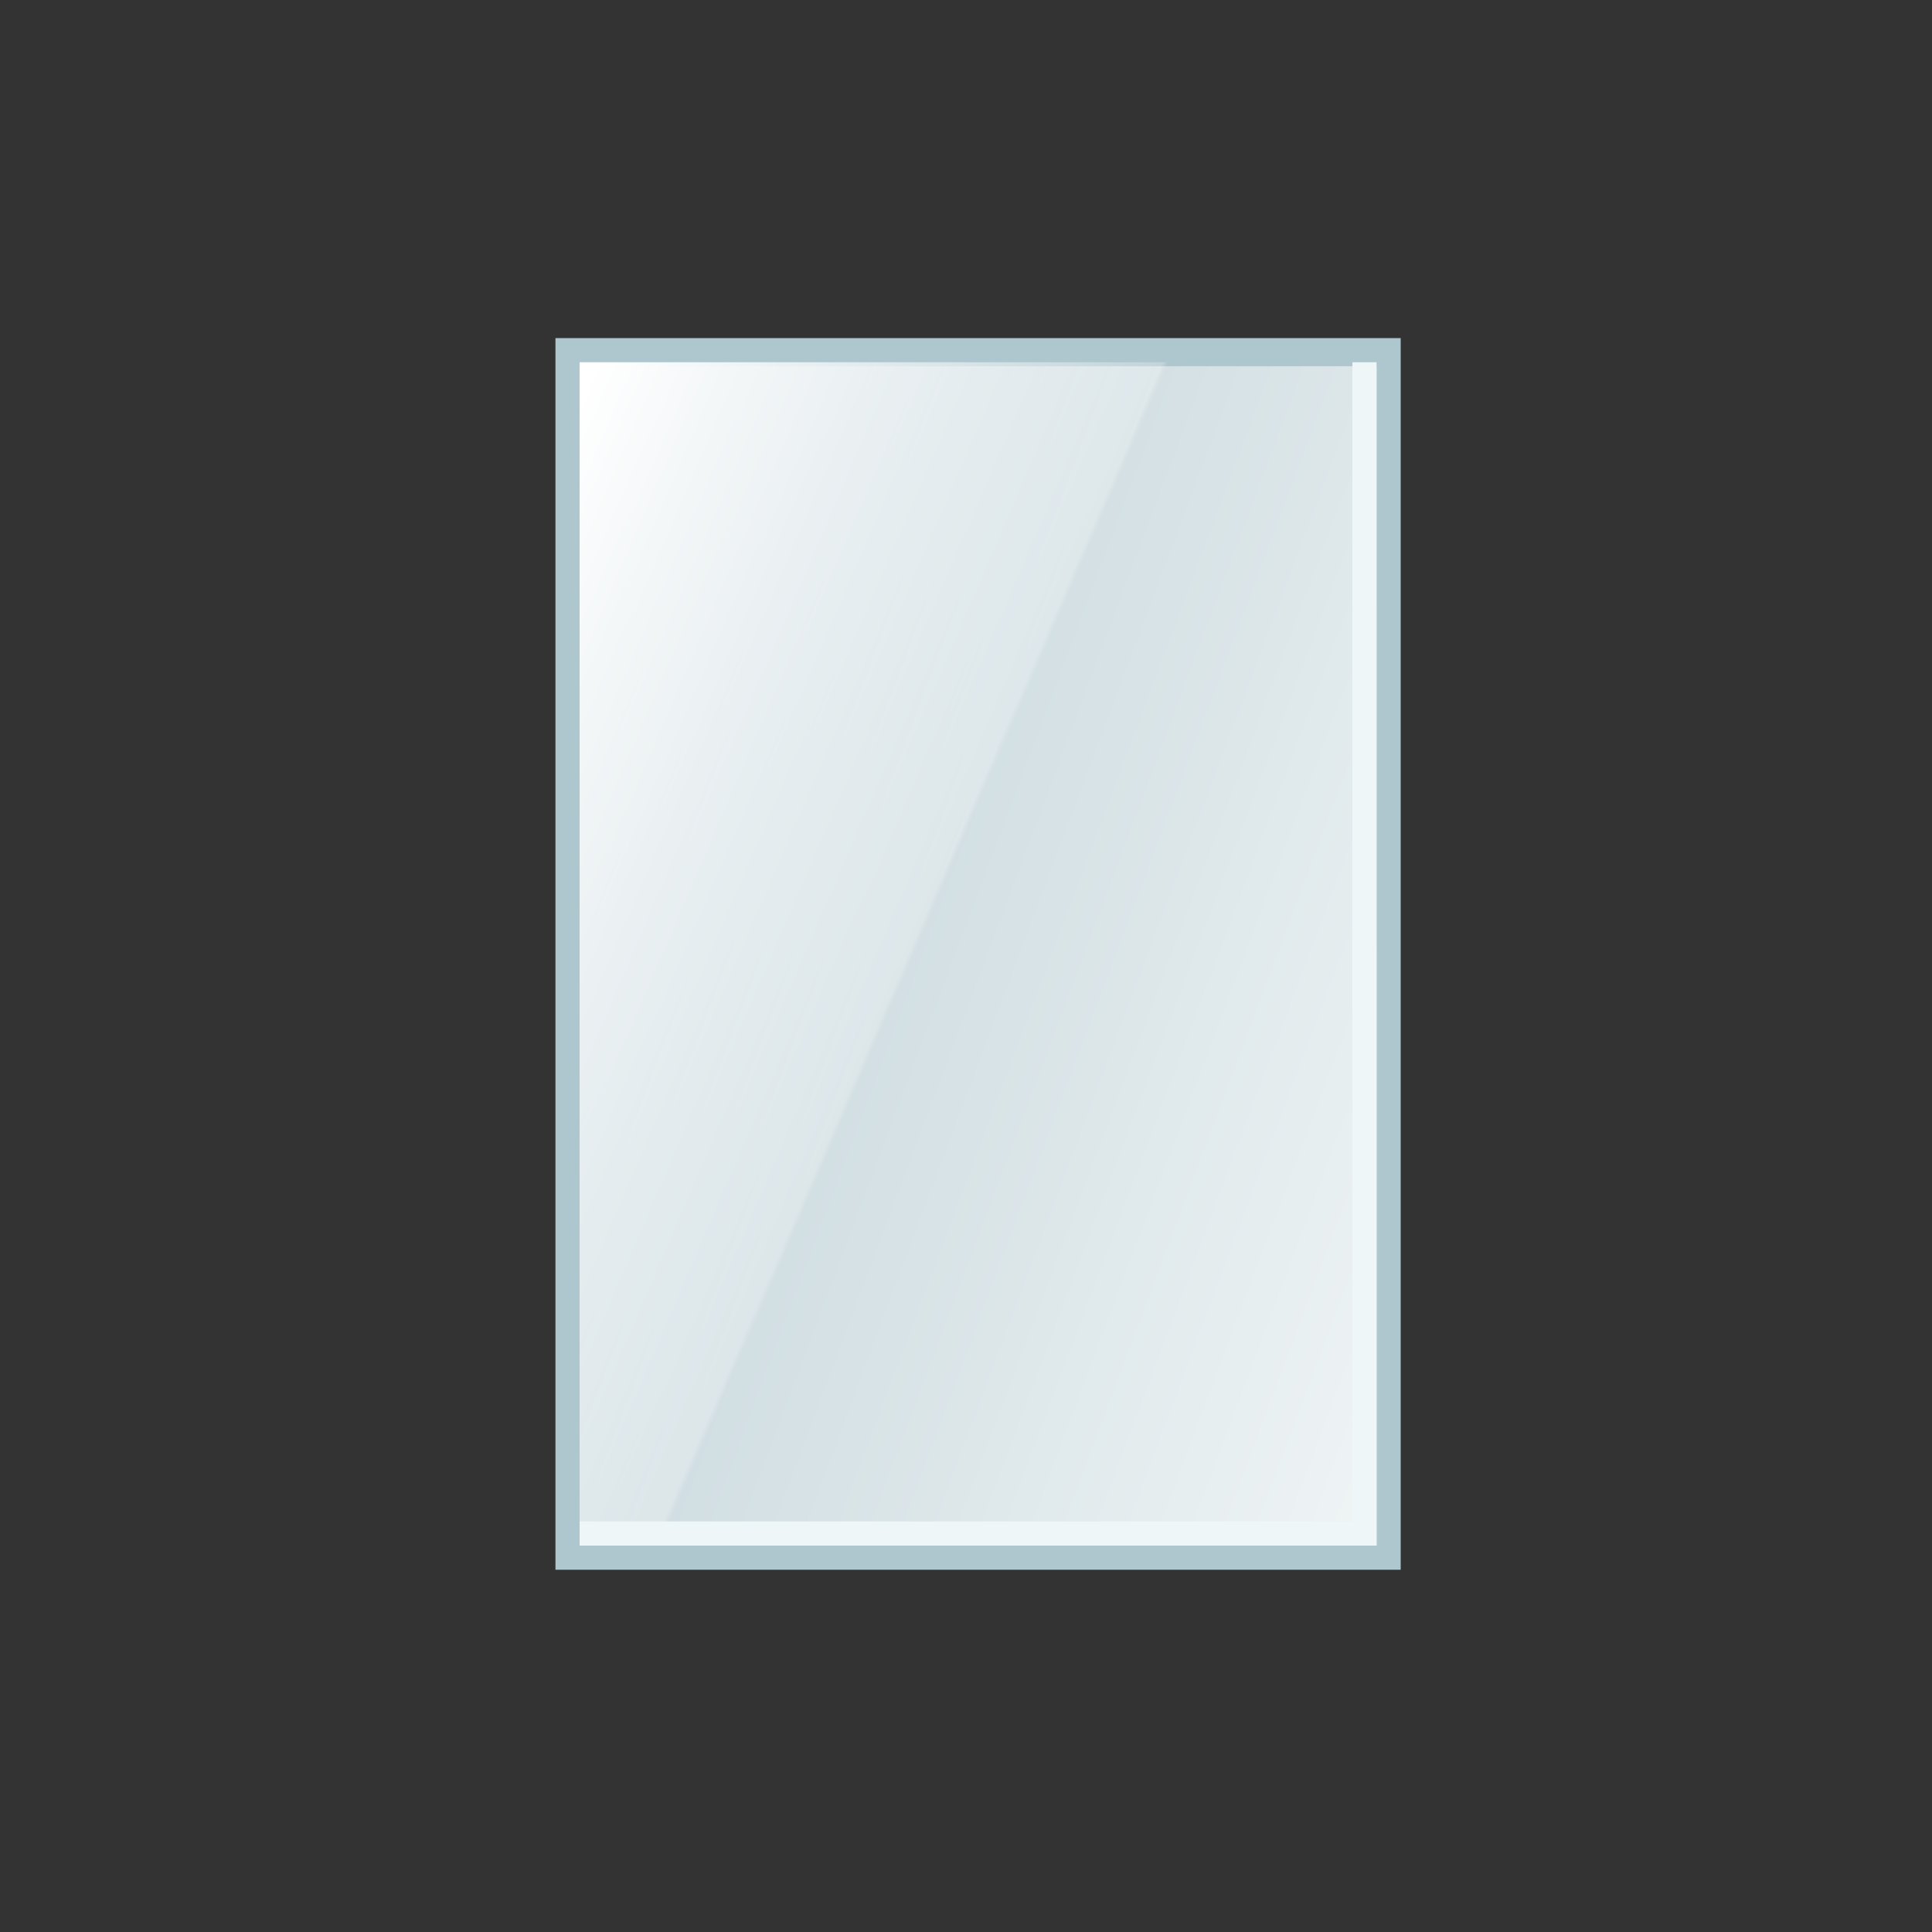 <svg width="80" height="80" viewBox="0 0 80 80" fill="none" xmlns="http://www.w3.org/2000/svg">
<rect x="0" y="0" width="80" height="80" fill="#333333" stroke="none"/>
<rect x="23" y="14" width="35" height="51" fill="#AEC7CE"/>
<rect x="24" y="15.165" width="33" height="48.834" fill="url(#paint0_linear_716_356)"/>
<rect x="24" y="15" width="33" height="48.834" fill="url(#paint1_linear_716_356)"/>
<rect x="24" y="63" width="33" height="1" fill="#EFF6F8"/>
<rect x="57" y="15" width="48" height="1" transform="rotate(90 57 15)" fill="#EFF6F8"/>
<defs>
<linearGradient id="paint0_linear_716_356" x1="24" y1="15.165" x2="68.438" y2="31.811" gradientUnits="userSpaceOnUse">
<stop stop-color="#BBCED5"/>
<stop offset="1" stop-color="#EFF4F5"/>
</linearGradient>
<linearGradient id="paint1_linear_716_356" x1="24.619" y1="15" x2="44.67" y2="23.63" gradientUnits="userSpaceOnUse">
<stop stop-color="white"/>
<stop offset="0.99" stop-color="white" stop-opacity="0.25"/>
<stop offset="1" stop-color="white" stop-opacity="0"/>
</linearGradient>
</defs>
</svg>
